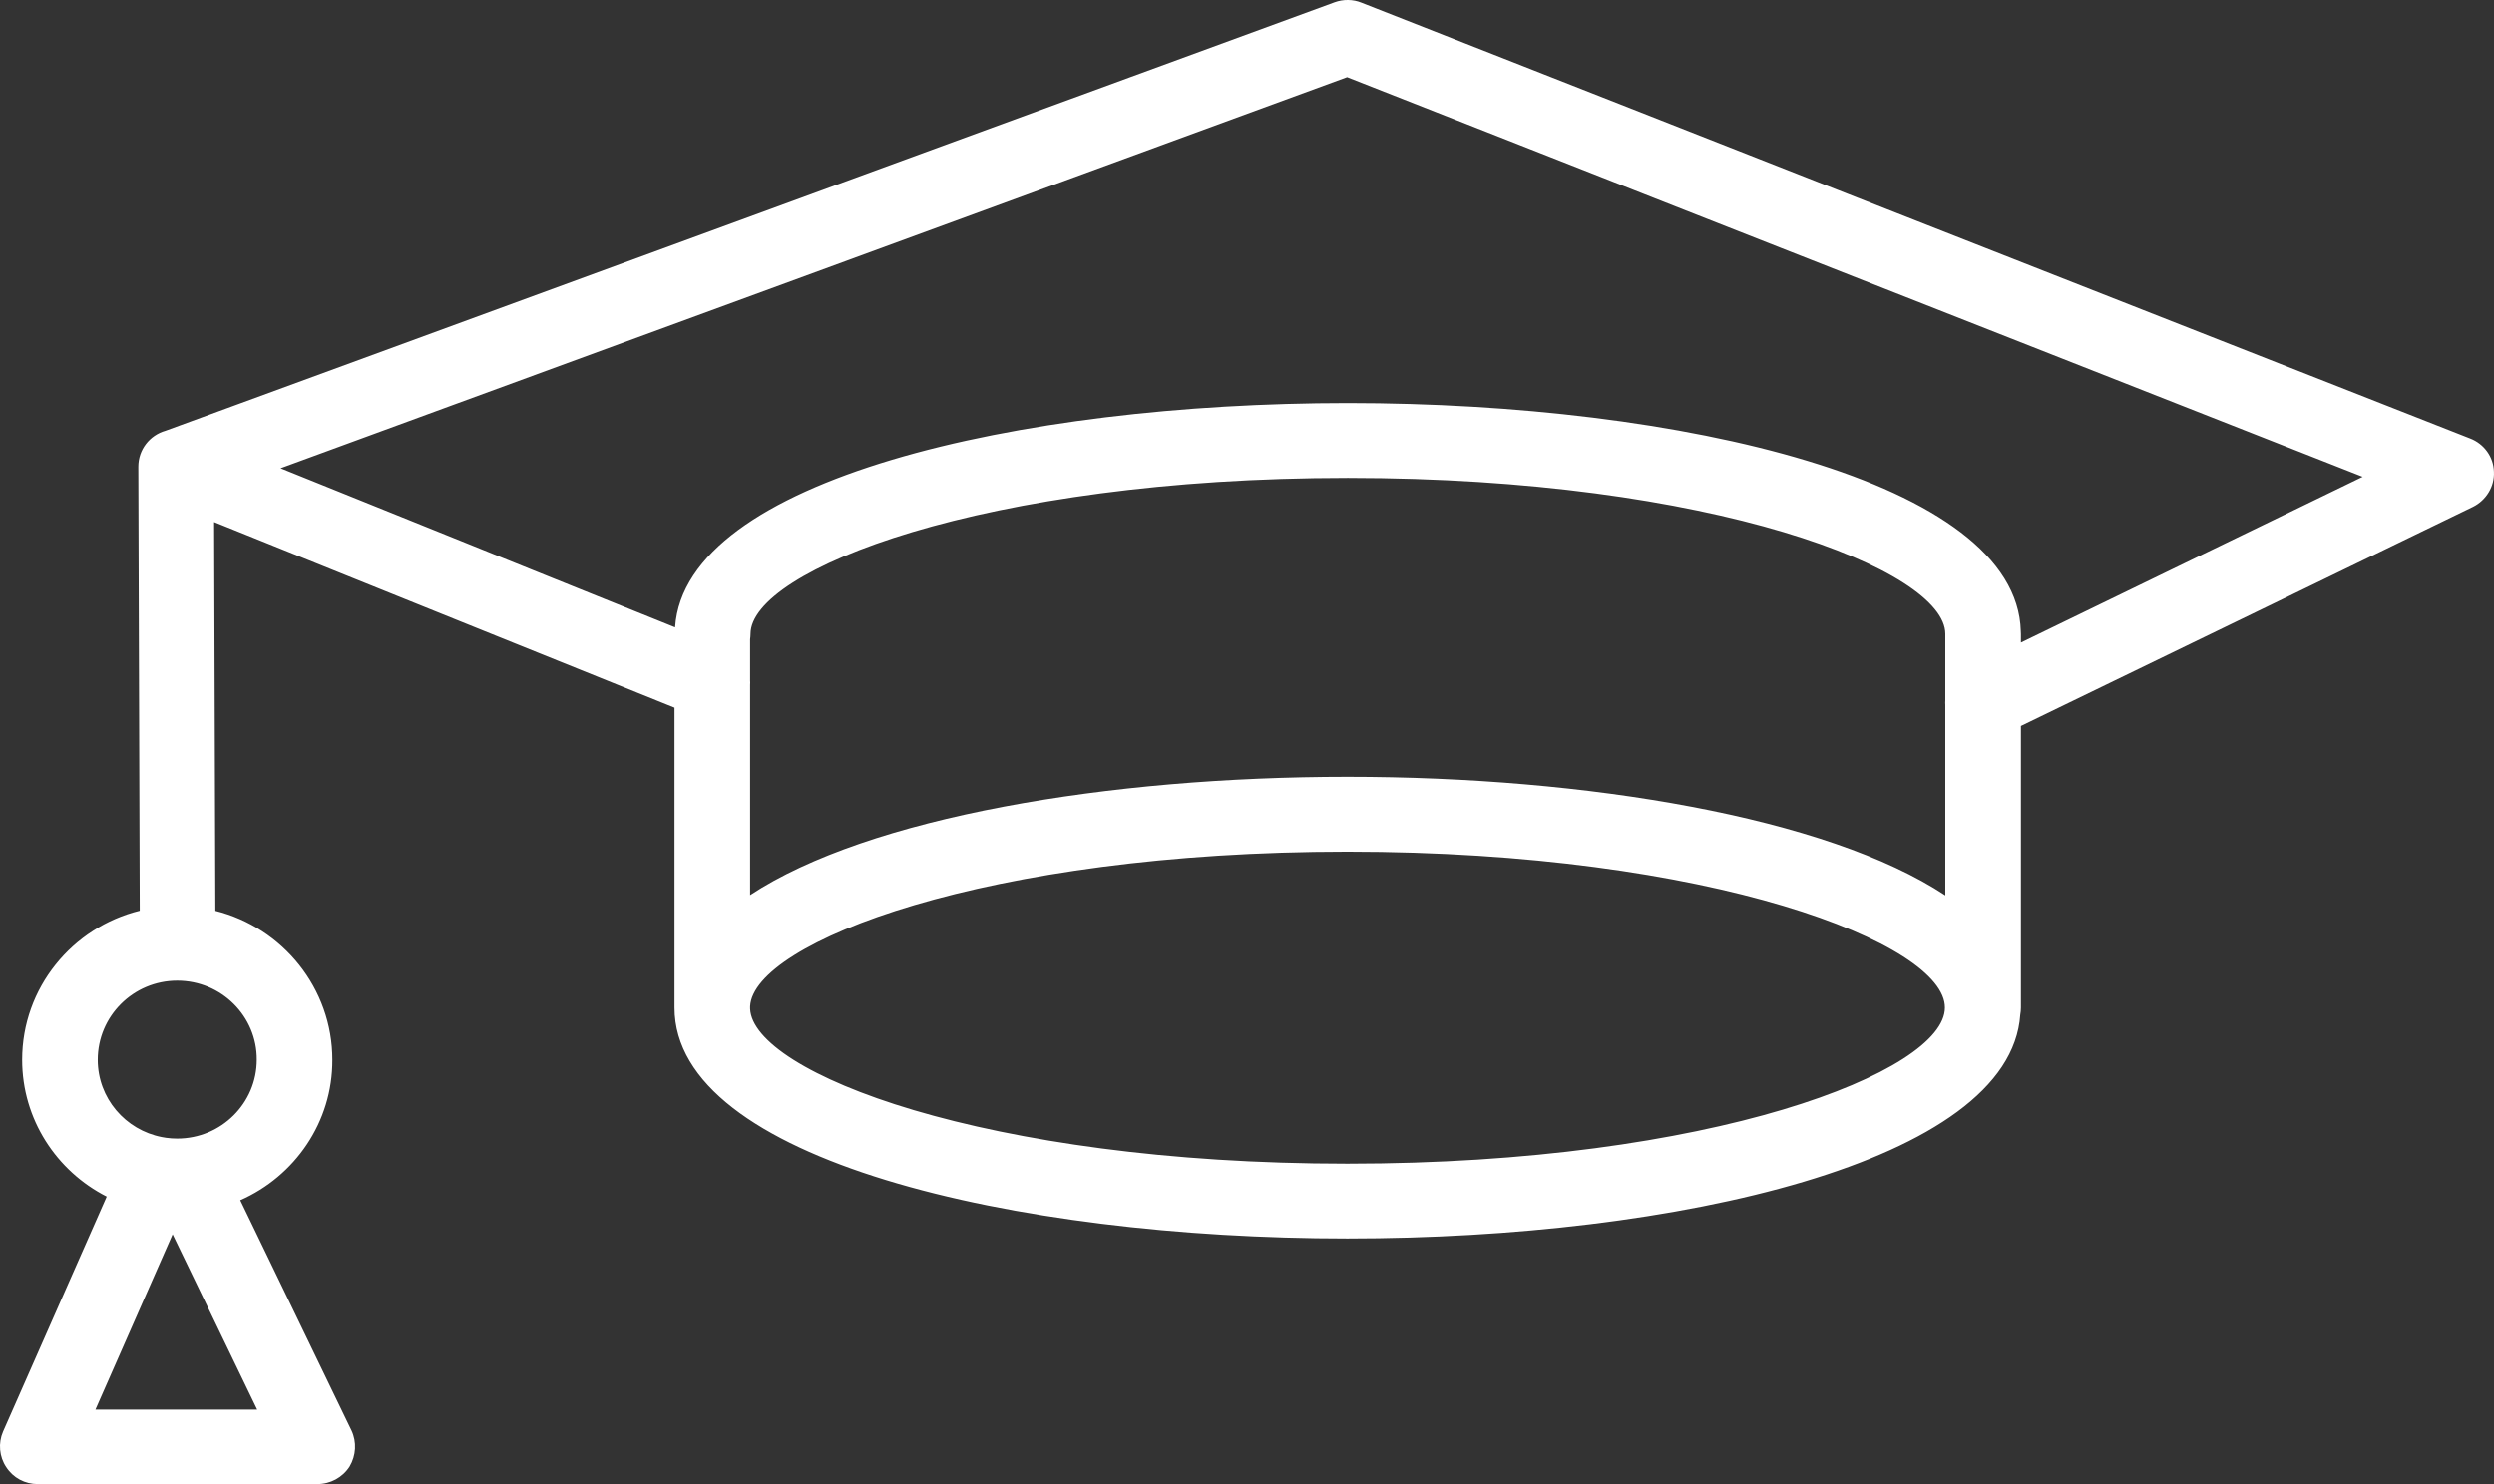 <?xml version="1.0" encoding="utf-8"?>
<svg width="42px" height="25px" viewBox="0 0 42 25" version="1.1" xmlns:xlink="http://www.w3.org/1999/xlink" xmlns="http://www.w3.org/2000/svg">
  <rect x="0" y="0" width="42" height="25" fill="#333333" stroke="none"/>
  <path d="M41.645 8.538L34.033 12.229L34.033 16.974C34.033 17.015 34.029 17.054 34.022 17.092C33.854 19.571 28.241 20.863 22.692 20.863C17.062 20.863 11.359 19.53 11.359 16.974L11.359 16.953L11.359 11.921L3.606 8.794L3.627 15.343C4.76 15.627 5.597 16.647 5.597 17.852C5.602 18.904 4.963 19.814 4.046 20.218L5.919 24.096C6.011 24.291 5.998 24.519 5.886 24.707C5.768 24.889 5.565 25 5.342 25L5.342 25L0.636 25C0.42 25 0.223 24.896 0.105 24.714C-0.013 24.538 -0.033 24.31 0.052 24.115L1.797 20.157C0.952 19.728 0.373 18.854 0.373 17.852C0.373 16.638 1.219 15.621 2.353 15.341L2.329 7.863C2.329 7.573 2.521 7.333 2.786 7.257L22.476 0.038C22.62 -0.014 22.784 -0.014 22.928 0.045L41.599 7.387C41.835 7.478 41.993 7.699 41.999 7.946C42.012 8.194 41.868 8.428 41.645 8.538ZM2.797 19.166C2.773 19.161 2.75 19.157 2.726 19.154C2.113 19.035 1.646 18.499 1.646 17.852C1.646 17.118 2.244 16.519 2.985 16.519C3.727 16.519 4.33 17.118 4.324 17.852C4.324 18.581 3.727 19.179 2.985 19.179C2.921 19.179 2.858 19.175 2.797 19.166ZM39.788 8.032L34.033 10.824L34.033 10.679C34.033 10.664 34.032 10.648 34.031 10.633C33.964 8.107 28.296 6.79 22.698 6.79C17.152 6.79 11.535 8.084 11.369 10.566L11.369 10.568L4.724 7.888L22.686 1.3L39.788 8.032ZM12.632 11.464C12.634 11.488 12.634 11.512 12.632 11.537L12.632 15.078C14.627 13.762 18.678 13.085 22.692 13.085C26.711 13.085 30.767 13.764 32.76 15.083L32.76 11.875C32.758 11.849 32.758 11.824 32.76 11.799L32.76 10.679C32.76 9.606 28.842 8.051 22.699 8.051C16.557 8.051 12.639 9.606 12.639 10.679C12.639 10.709 12.636 10.739 12.632 10.769L12.632 11.464ZM12.632 16.992Q12.632 16.983 12.632 16.974L12.632 16.951C12.689 15.879 16.595 14.347 22.692 14.347C28.835 14.347 32.759 15.901 32.753 16.974C32.753 18.047 28.834 19.602 22.692 19.602C16.584 19.602 12.676 18.065 12.632 16.992ZM4.331 23.745L1.607 23.745L2.907 20.792L4.331 23.745Z" id="ico-tesis" fill="#FFFFFF" fill-rule="evenodd" stroke="none" />
</svg>